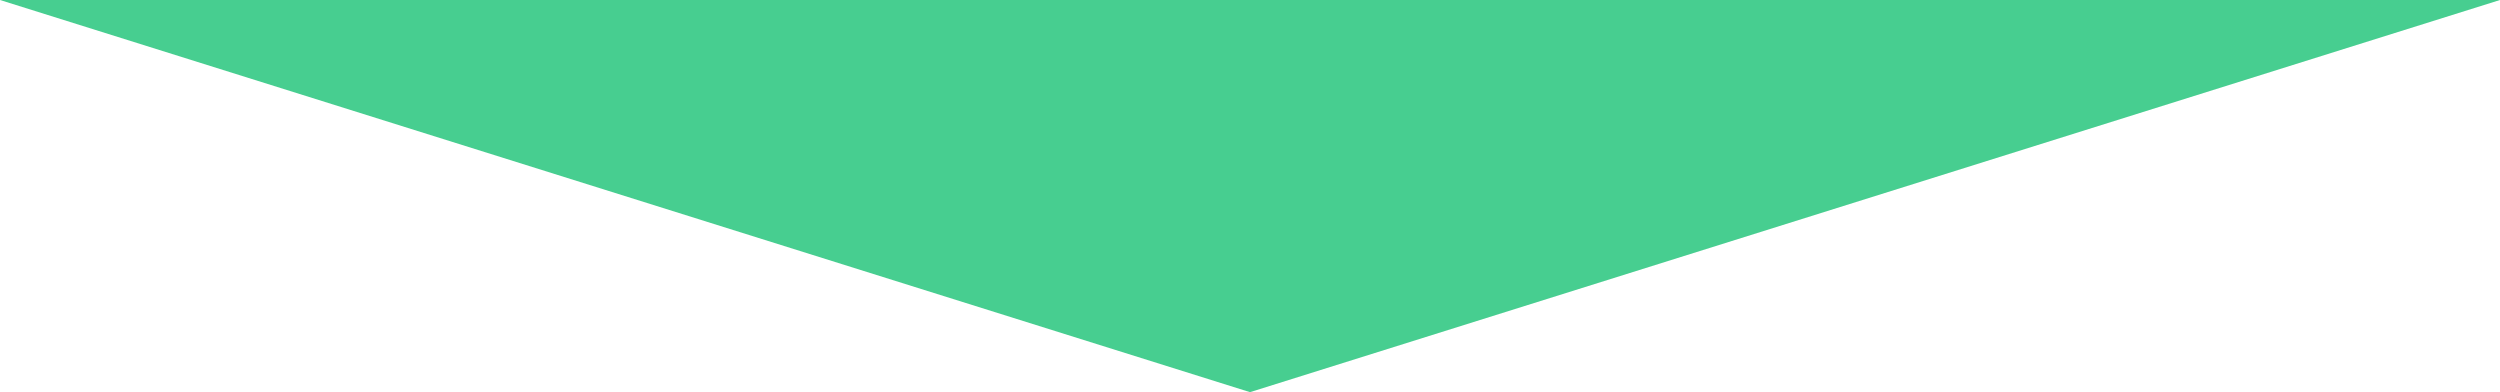 <?xml version="1.0" encoding="UTF-8" standalone="no"?>
<svg
   xmlns:dc="http://purl.org/dc/elements/1.1/"
   xmlns:cc="http://creativecommons.org/ns#"
   xmlns:rdf="http://www.w3.org/1999/02/22-rdf-syntax-ns#"
   xmlns:svg="http://www.w3.org/2000/svg"
   xmlns="http://www.w3.org/2000/svg"
   xmlns:sodipodi="http://sodipodi.sourceforge.net/DTD/sodipodi-0.dtd"
   xmlns:inkscape="http://www.inkscape.org/namespaces/inkscape"
   width="459px"
   height="72px"
   viewBox="0 0 459 72"
   version="1.1"
   id="svg5"
   sodipodi:docname="triangle.svg"
   inkscape:version="0.92.3 (2405546, 2018-03-11)">
  <defs
     id="defs9" />
  <sodipodi:namedview
     pagecolor="#ffffff"
     bordercolor="#666666"
     borderopacity="1"
     objecttolerance="10"
     gridtolerance="10"
     guidetolerance="10"
     inkscape:pageopacity="0"
     inkscape:pageshadow="2"
     inkscape:window-width="2584"
     inkscape:window-height="1488"
     id="namedview7"
     showgrid="false"
     inkscape:zoom="0.94553377"
     inkscape:cx="229.5"
     inkscape:cy="36"
     inkscape:window-x="0"
     inkscape:window-y="34"
     inkscape:window-maximized="0"
     inkscape:current-layer="Pricing" />
  <g
     id="Page-1"
     style="fill:none;fill-rule:evenodd;stroke:none;stroke-width:1">
    <g
       id="Pricing"
       transform="translate(-490,-2293)"
       style="fill:#47ce90">
      <polygon
         id="Triangle-2"
         points="719.5,2293 949,2365 490,2365 "
         transform="matrix(1,0,0,-1,0,4658)" />
    </g>
  </g>
</svg>
